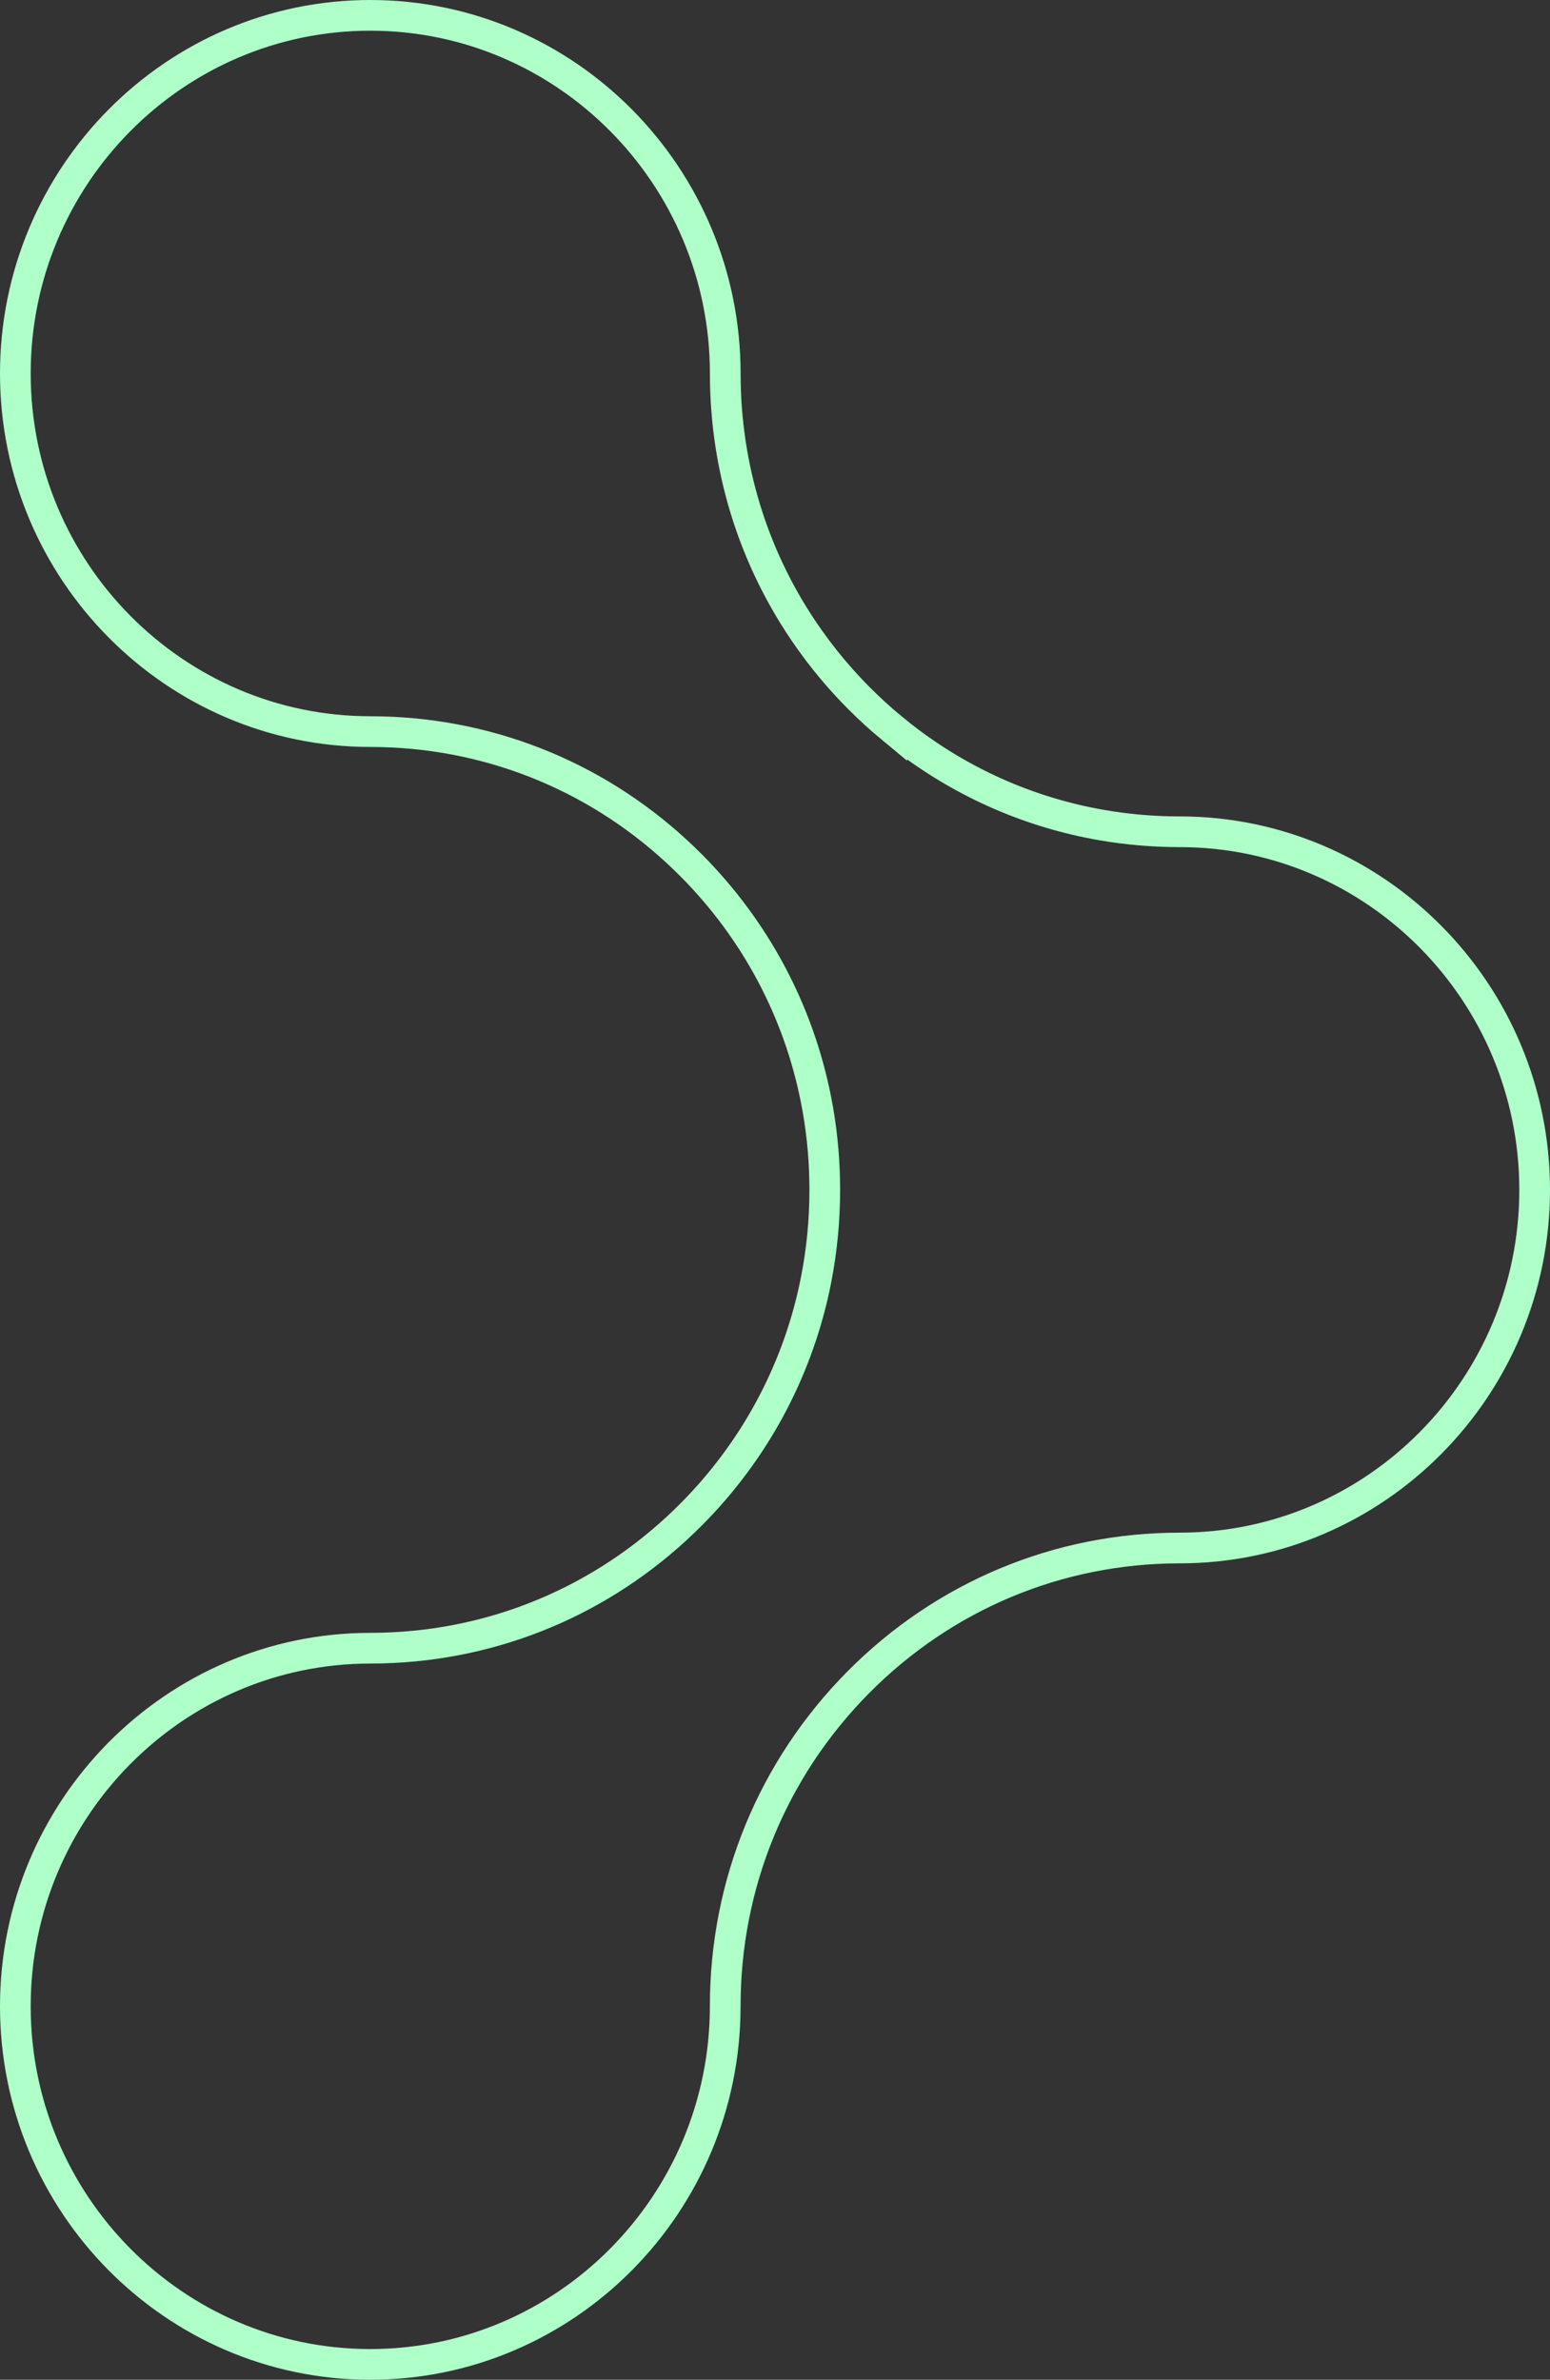 <svg width="101" height="155" viewBox="0 0 101 155" fill="none" xmlns="http://www.w3.org/2000/svg">
<rect x="0" y="0" width="101" height="155" fill="#333333" stroke="none"/>
<path d="M24.128 1C36.873 1 47.257 11.457 47.258 24.326L47.264 24.932C47.323 27.956 47.828 30.909 48.745 33.712C49.724 36.701 51.174 39.519 53.055 42.072C53.196 42.267 53.343 42.462 53.495 42.656V42.657C54.243 43.623 55.055 44.55 55.929 45.431C56.627 46.135 57.354 46.8 58.108 47.424V47.423C58.297 47.579 58.487 47.733 58.679 47.884L59.259 48.33C62.962 51.103 67.227 52.945 71.765 53.735C73.435 54.027 75.143 54.175 76.872 54.175C89.617 54.175 100 64.632 100 77.5C100 90.368 89.617 100.825 76.872 100.825C68.96 100.825 61.52 103.933 55.928 109.571C50.337 115.209 47.256 122.706 47.256 130.675C47.256 143.542 36.872 153.999 24.128 153.999H24.054C11.344 153.959 1 143.519 1 130.676C1 117.808 11.385 107.352 24.128 107.352C24.623 107.352 25.116 107.338 25.604 107.314H25.605C32.962 106.952 39.83 103.889 45.071 98.606C49.134 94.51 51.871 89.433 53.065 83.902L53.175 83.366C53.552 81.454 53.743 79.492 53.743 77.501C53.743 75.759 53.597 74.039 53.308 72.356L53.175 71.636C52.046 65.898 49.264 60.623 45.071 56.397C39.83 51.113 32.962 48.051 25.605 47.688C25.117 47.665 24.624 47.651 24.128 47.651C11.385 47.651 1 37.196 1 24.326C1 11.457 11.382 1 24.128 1Z" stroke="#AEFFC8" stroke-width="2"/>
</svg>
